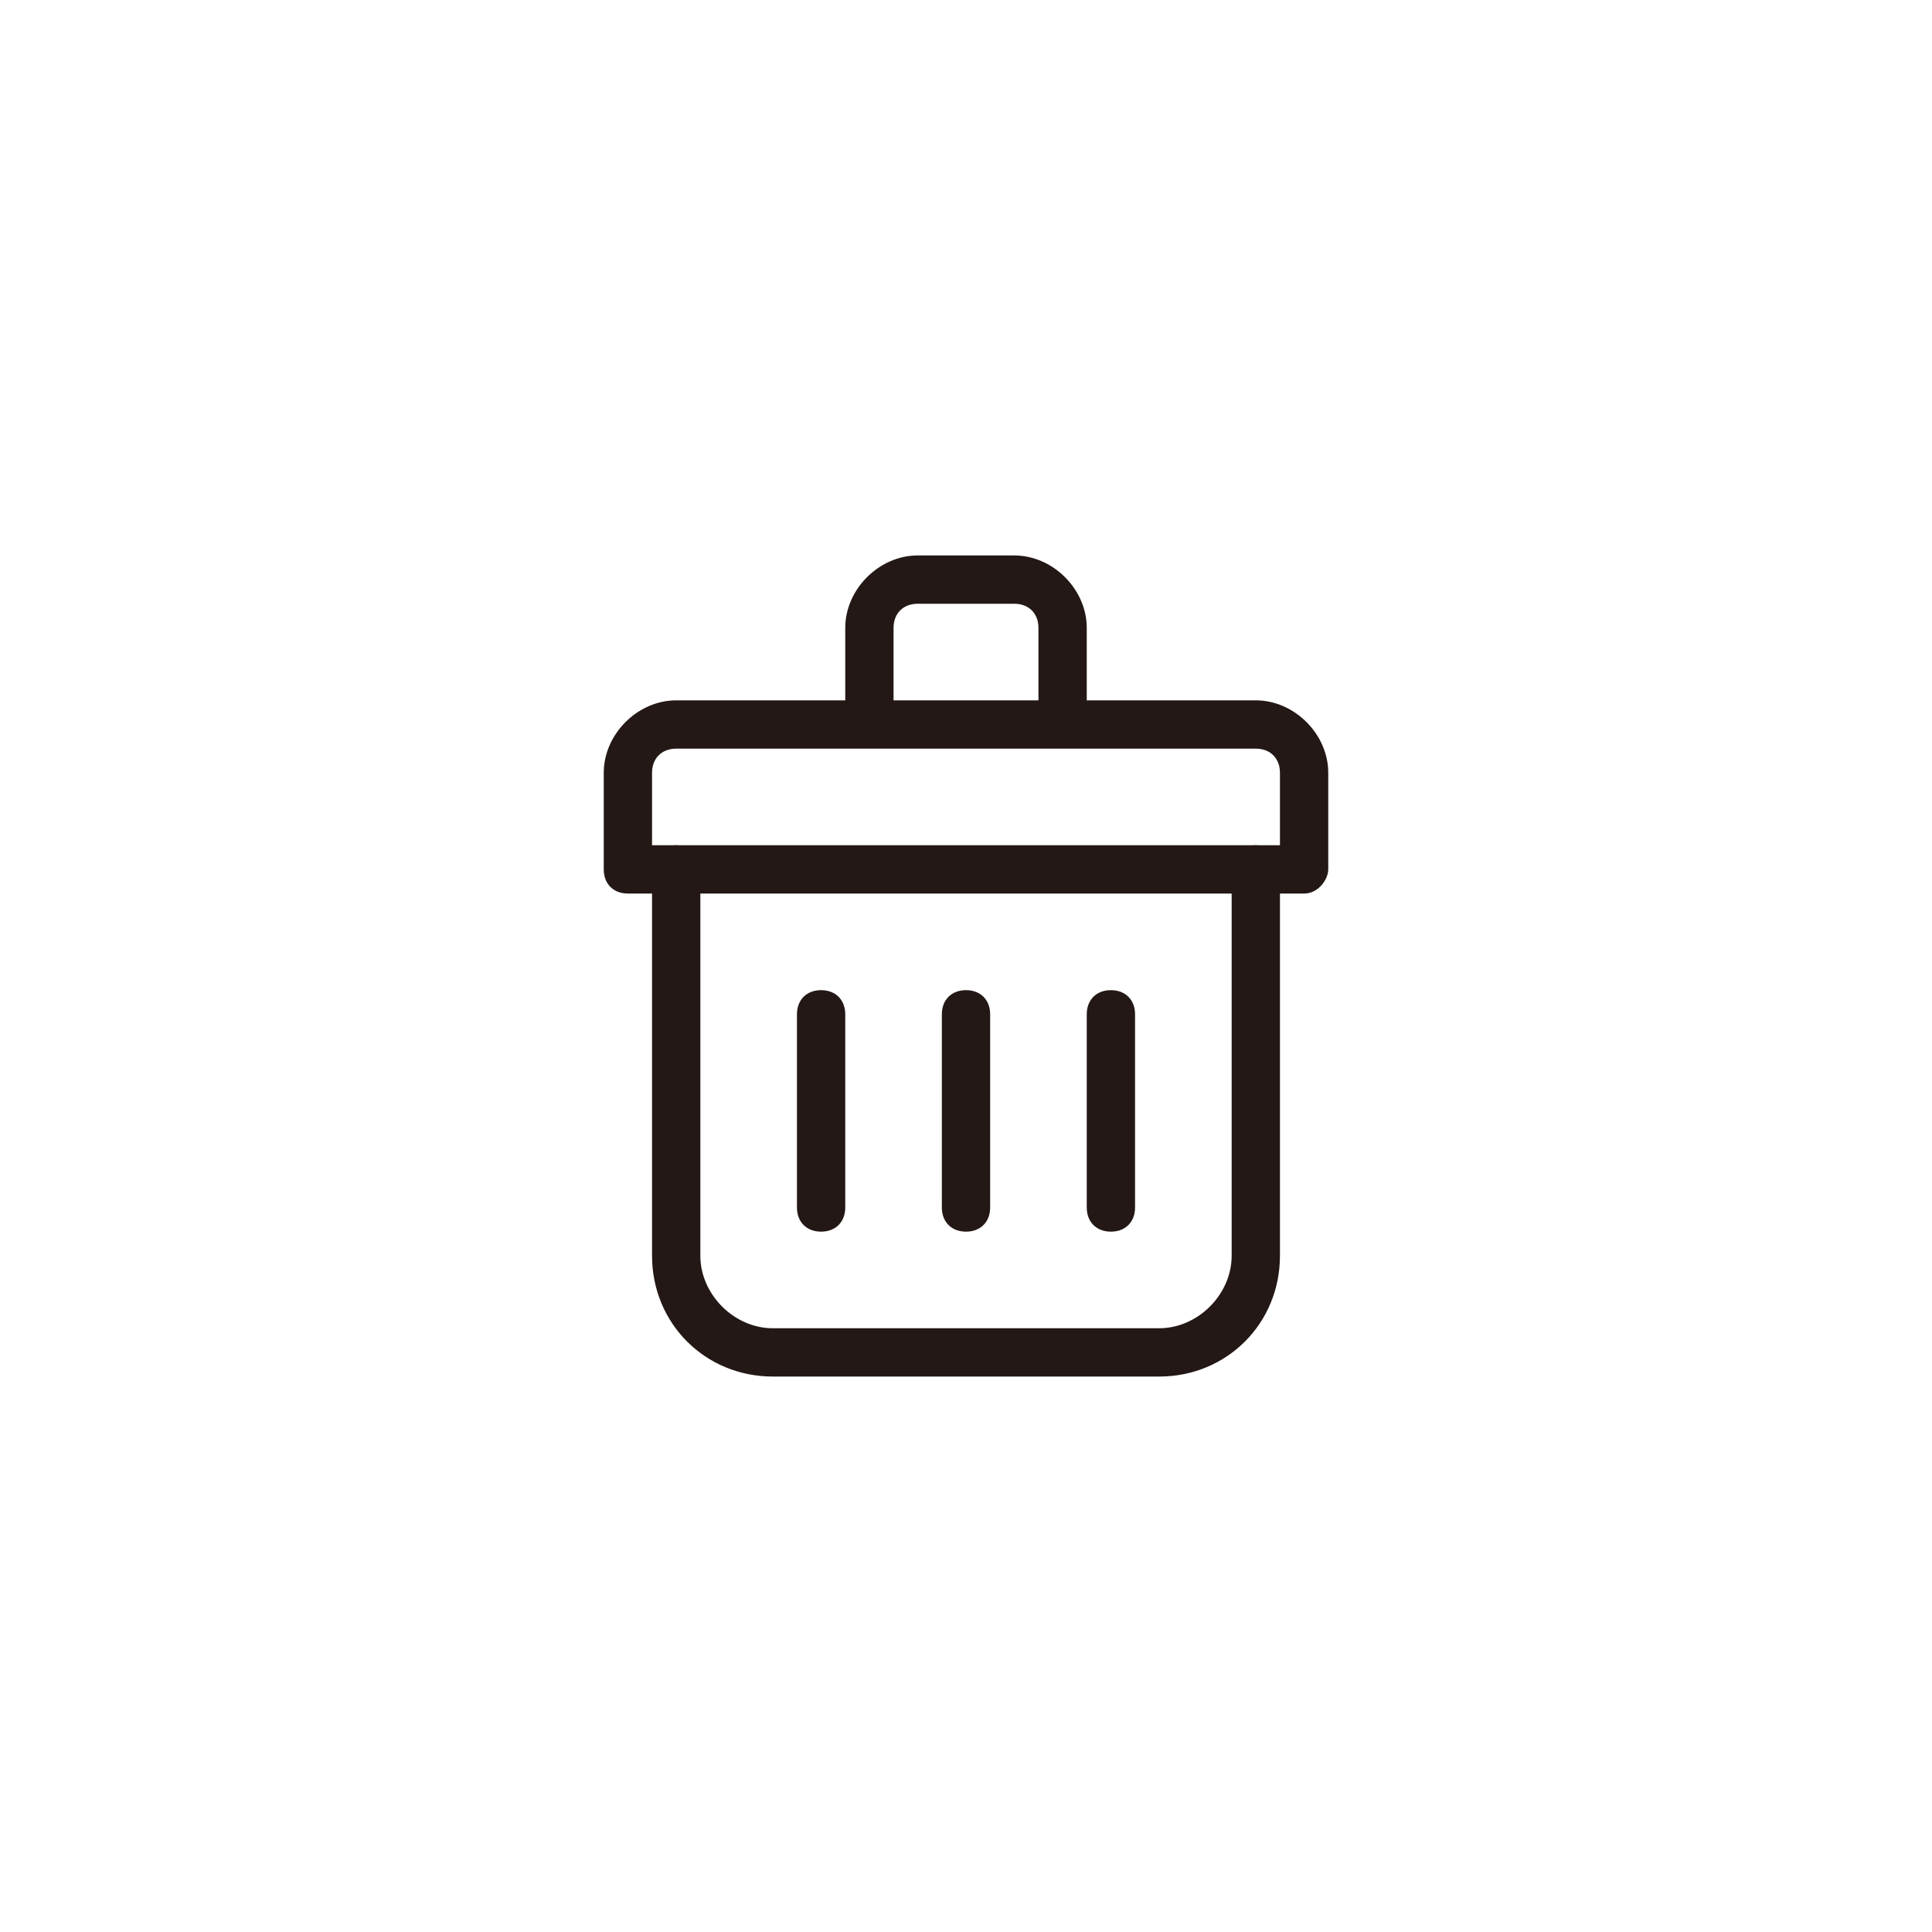 <?xml version="1.0" encoding="utf-8"?>

<!DOCTYPE svg PUBLIC "-//W3C//DTD SVG 1.1//EN" "http://www.w3.org/Graphics/SVG/1.1/DTD/svg11.dtd">
<!-- Скачано с сайта svg4.ru / Downloaded from svg4.ru -->
<svg height="800px" width="800px" version="1.1" id="图层_1" xmlns="http://www.w3.org/2000/svg" xmlns:xlink="http://www.w3.org/1999/xlink" 
	 viewBox="0 0 40 40" enable-background="new 0 0 40 40" xml:space="preserve">
<g>
	<g>
		<g>
			<path fill="#231815" d="M27,18.5H13c-0.3,0-0.5-0.2-0.5-0.5v-2c0-0.8,0.7-1.5,1.5-1.5h12c0.8,0,1.5,0.7,1.5,1.5v2
				C27.5,18.2,27.3,18.5,27,18.5z M13.5,17.5h13V16c0-0.3-0.2-0.5-0.5-0.5H14c-0.3,0-0.5,0.2-0.5,0.5V17.5z"/>
		</g>
		<g>
			<path fill="#231815" d="M24,28.5h-8c-1.4,0-2.5-1.1-2.5-2.5v-8c0-0.3,0.2-0.5,0.5-0.5s0.5,0.2,0.5,0.5v8c0,0.8,0.7,1.5,1.5,1.5h8
				c0.8,0,1.5-0.7,1.5-1.5v-8c0-0.3,0.2-0.5,0.5-0.5s0.5,0.2,0.5,0.5v8C26.5,27.4,25.4,28.5,24,28.5z"/>
		</g>
		<g>
			<path fill="#231815" d="M22.5,15h-1v-2c0-0.3-0.2-0.5-0.5-0.5h-2c-0.3,0-0.5,0.2-0.5,0.5v2h-1v-2c0-0.8,0.7-1.5,1.5-1.5h2
				c0.8,0,1.5,0.7,1.5,1.5V15z"/>
		</g>
		<g>
			<path fill="#231815" d="M17,25.5c-0.3,0-0.5-0.2-0.5-0.5v-4c0-0.3,0.2-0.5,0.5-0.5s0.5,0.2,0.5,0.5v4
				C17.5,25.3,17.3,25.5,17,25.5z"/>
		</g>
		<g>
			<path fill="#231815" d="M20,25.5c-0.3,0-0.5-0.2-0.5-0.5v-4c0-0.3,0.2-0.5,0.5-0.5s0.5,0.2,0.5,0.5v4
				C20.5,25.3,20.3,25.5,20,25.5z"/>
		</g>
		<g>
			<path fill="#231815" d="M23,25.5c-0.3,0-0.5-0.2-0.5-0.5v-4c0-0.3,0.2-0.5,0.5-0.5s0.5,0.2,0.5,0.5v4
				C23.5,25.3,23.3,25.5,23,25.5z"/>
		</g>
	</g>
</g>
</svg>